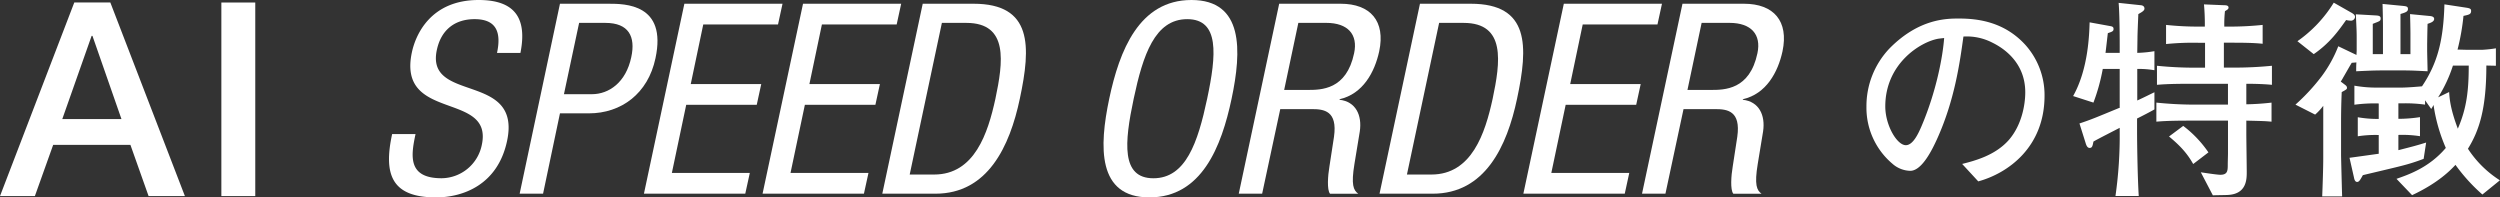 <svg xmlns="http://www.w3.org/2000/svg" viewBox="0 0 1003.55 79.24"><rect x="0" y="0" width="1003.55" height="79.24" fill="#333333" stroke="none"/><defs><style>.cls-1{fill:#fff;}</style></defs><g id="レイヤー_1" data-name="レイヤー 1"><path class="cls-1" d="M29.82,1H44.29l29.93,77.7H59.64L52.35,58.14h-31L14,78.71H0ZM25,47.8H48.76L37.11,14.39h-.33Z"/><rect class="cls-1" x="88.86" y="1.01" width="13.61" height="77.7"/><path class="cls-1" d="M199.51,21.25c1.71-8,0-13.56-9-13.56-7.9,0-13.45,4.27-15.16,12.39-4.59,21.46,34.17,8.65,28.19,36.52-3.74,17.62-17.73,22.64-28.51,22.64-17.84,0-21.15-9.18-17.62-25.41h9.39c-1.81,8.54-3.31,17.72,10.47,17.72A16.65,16.65,0,0,0,193.42,58.1C198,36.52,159.36,49,165.34,21c1.49-7,7.47-21,26.8-21,14.53,0,19.55,7.26,16.77,21.25Z"/><path class="cls-1" d="M224.78,1.5h19.44c6.62,0,23.6,0,18.9,21.89-3,14.2-13.78,22.11-26.7,22.11H224.78L218,77.75h-9.4Zm1.6,36.31H237.6c6.83,0,13.66-4.7,15.8-14.85,1.82-8.33-1.07-13.77-10.36-13.77H232.47Z"/><polygon class="cls-1" points="274.72 1.5 314.12 1.5 312.31 9.83 282.3 9.83 277.28 33.75 305.58 33.75 303.77 42.08 275.46 42.08 269.7 69.42 300.99 69.42 299.17 77.75 258.49 77.75 274.72 1.5"/><polygon class="cls-1" points="322.35 1.5 361.75 1.5 359.94 9.83 329.93 9.83 324.91 33.75 353.21 33.75 351.4 42.08 323.09 42.08 317.33 69.42 348.62 69.42 346.8 77.75 306.11 77.75 322.35 1.5"/><path class="cls-1" d="M370.4,1.5h20.4c23.71,0,23.07,17.08,18.58,38.12-4.05,19.22-12.92,38.13-33.85,38.13H354.17Zm-5.23,68.56H375c16.23,0,21.57-16.66,24.56-30.33C402.66,25,405,9.19,387.92,9.19h-9.83Z"/><path class="cls-1" d="M494.39,39.62c-4.06,19.22-12,39.62-33,39.62s-20.18-20.4-16.12-39.62S457.23,0,478.27,0s20.18,20.4,16.12,39.62m-39.3,0C451.35,57.24,450,71.56,463,71.56s17.84-14.32,21.58-31.94,5-31.93-8-31.93S458.83,22,455.09,39.62"/><path class="cls-1" d="M513.49,1.5h24.67c12,0,18.05,7,15.48,19.11-1.81,8.33-6.51,17.09-15.91,19.22v.22c6.51.74,9.08,6.19,8.12,12.71l-2.14,13c-1.39,8.44-.43,10.58,1.5,12H533.89c-1.28-1.59-.86-7.26-.22-11l1.82-11.85c1.49-10.47-4.06-11.11-8.87-11.11h-12.7l-7.27,33.95h-9.39Zm2,34.6h9.29c5.55,0,15.7,0,18.79-14.74,1.61-7.48-2.45-12.18-11.21-12.18H521.18Z"/><path class="cls-1" d="M570,1.5h20.4c23.71,0,23.07,17.08,18.58,38.12-4.05,19.22-12.92,38.13-33.85,38.13H553.77Zm-5.23,68.56h9.83c16.23,0,21.57-16.66,24.56-30.33,3.1-14.74,5.45-30.54-11.64-30.54h-9.83Z"/><polygon class="cls-1" points="627.75 1.5 667.15 1.5 665.34 9.83 635.33 9.83 630.31 33.75 658.61 33.75 656.8 42.08 628.49 42.08 622.73 69.42 654.02 69.42 652.21 77.75 611.51 77.75 627.75 1.5"/><path class="cls-1" d="M675.38,1.5h24.67c12,0,18.05,7,15.48,19.11-1.81,8.33-6.51,17.09-15.91,19.22v.22c6.52.74,9.08,6.19,8.12,12.71l-2.14,13c-1.39,8.44-.42,10.58,1.5,12H695.78c-1.28-1.59-.86-7.26-.22-11l1.82-11.85c1.49-10.47-4.06-11.11-8.86-11.11H675.8l-7.26,33.95h-9.4Zm2,34.6h9.29c5.55,0,15.7,0,18.8-14.74,1.6-7.48-2.46-12.18-11.22-12.18H683.07Z"/><path class="cls-1" d="M794.11,72.81l-6.46-7c5-1.28,13.35-3.4,18.87-9.78,5-5.86,6.46-13.85,6.46-19,0-12.15-9-17.85-13.17-19.89a22.36,22.36,0,0,0-11.65-2.47c-1.44,10.38-3.49,25.51-10.63,41.23-1.61,3.49-5.86,12.67-10.71,12.67a11.14,11.14,0,0,1-7.22-2.89,29.38,29.38,0,0,1-10.37-22.87,33.56,33.56,0,0,1,9.26-23.37c11.82-12,23-12,27.88-12,7.74,0,18.28,1.36,26.7,10.63a30.2,30.2,0,0,1,7.65,20.31C820.72,59.21,805.93,69.58,794.11,72.81Zm-15.9-57.29c-7.22,1.19-21.42,10-21.42,27.2,0,7.57,4.68,15.56,8.25,15.56,3,0,5.18-5.1,6.2-7.4,6.12-14.28,8.67-28.47,9.18-35.62Z"/><path class="cls-1" d="M857.86,47.57V51.9c0,6.8.25,20.4.68,26.78h-9.35a170.82,170.82,0,0,0,1.7-26.18V51.31c-1.11.59-9,4.59-10.54,5.52-.34,1.79-.51,2.55-1.53,2.55-.85,0-1.28-.85-1.62-2l-2.46-7.82c4.67-1.53,7.22-2.64,15.38-6a2.57,2.57,0,0,1,.77-.25V27.68h-6.8a77.56,77.56,0,0,1-3.74,13.51l-8.16-2.63c6.12-10.88,6.46-24.74,6.63-29.59l8.41,1.53c.94.17,1.19.51,1.19,1.11,0,.93-.51,1.1-2.29,1.7-.17,1.27-.77,6.8-.94,7.91h5.7c0-.09.08-14.46-.43-20.07l8.84.94c1.11.08,1.53.68,1.53,1.36,0,.85-1.1,1.44-2.46,2.21-.09,2.29-.26,5.78-.34,8.92,0,1.11-.09,5.87-.09,6.64a46.26,46.26,0,0,0,6.89-.68v7.65a36.12,36.12,0,0,0-6.89-.51V40.34c3.32-1.53,4.59-2.21,6.89-3.31v6.88C864.06,44.42,859.3,46.89,857.86,47.57Zm43.86-13.94v8.24a101.23,101.23,0,0,0,10.12-.68v7.65c-2.81-.25-3.4-.25-10.12-.42v5.27c0,2.38.17,13.17.17,15.3,0,2.89,0,8.84-7.48,9.26-.93.09-5.27.09-6.12.17l-4.84-9.26c1.61.25,6.63,1,7.82,1,3,0,3-1.7,3-4.25,0-.68.09-3.66.09-4.25V48.42H881c-4.93,0-10.8,0-15.39.42V41.19A151.85,151.85,0,0,0,881,42h13.35V33.63H881.24c-5,0-10.8,0-15.39.42V26.4a149.74,149.74,0,0,0,15.39.77h3.91v-10h-2.72a107.53,107.53,0,0,0-12.93.51V10a121.16,121.16,0,0,0,12.93.68h2.63a87.23,87.23,0,0,0-.34-8.92l8.16.34c.68,0,1.7.08,1.7.93,0,.6-.42.85-1.44,1.45a48.13,48.13,0,0,0-.26,6.2h2.47A127.55,127.55,0,0,0,908.27,10v7.57c-4-.43-8.93-.43-12.92-.43h-2.64v10h3.91A152.64,152.64,0,0,0,912,26.4v7.65C907.84,33.63,902.74,33.63,901.72,33.63ZM880.39,65.84c-2.38-4.25-5.19-7.31-9.7-11.05l5.7-4.25a45.57,45.57,0,0,1,10.12,10.63Z"/><path class="cls-1" d="M974.48,9.57c-.08,1.87-.17,7.82-.17,8.58V20.2c0,1.36.17,7.22.17,8.41-4.93-.25-6.8-.34-9.86-.34h-8c-3.4,0-5.44.09-10.8.34,0-3,.09-3.31.09-3.57-.6.09-.85.09-1.87.17-.6.94-3,5.19-3.49,6a14.16,14.16,0,0,1-.93,1.53c.76.59,1.7,1.27,2,1.53a1.3,1.3,0,0,1,.51,1c0,.51-.25.68-2.12,1.7q-.26,6.12-.26,12.24V62.19c0,.93.34,14,.43,16.66h-8c.17-4.34.42-11.22.42-15.56V42.47A21.85,21.85,0,0,1,929.34,46L921.44,42A79.88,79.88,0,0,0,932,30.57a50.84,50.84,0,0,0,6.63-12l7.31,3.49c0-.26.08-1.62.08-1.87V15.52c0-2.21,0-3.15-.34-9.78l7.57.43c1.28.08,2.38.08,2.38,1.19s-.34,1.1-3.15,2.21V21.73h4.09V10.5c0-2.38-.09-6.46-.17-8.92l7.9.76c1.7.17,2.3.26,2.3,1.28s-.85,1.36-3,2V21.73h4V13.56c0-1.53-.09-6.46-.17-7.9l7.9.76c1.11.09,1.79.43,1.79,1.19C977.12,8.63,975.84,9.14,974.48,9.57Zm-31-1.28a8.45,8.45,0,0,1-1.7-.25c-3,4.25-6.54,9.26-13,13.69l-6.55-5.19A52.13,52.13,0,0,0,936.82,1.07L944,5.15c.85.51,1.36.93,1.36,1.7A1.68,1.68,0,0,1,943.45,8.29Zm53,69.79a70.61,70.61,0,0,1-10.8-11.9c-2,2.13-6.88,7.23-17.42,12.16L962,71.79c4.84-1.7,13.09-4.5,19.8-12.41a67.29,67.29,0,0,1-4.93-17.25,14.8,14.8,0,0,1-.93,1.61l-2.47-3.48V42a58,58,0,0,0-9.43-.51h-1.28v6.21a56.7,56.7,0,0,0,8.67-.68v7.65a46.18,46.18,0,0,0-8.67-.51v6.12c6-1.53,7.31-1.87,11.14-3.06l-1,6.54a76,76,0,0,1-9.18,2.89c-2.22.6-12.76,3.06-15.22,3.66-1.11,2-1.53,2.72-2.3,2.72s-1.1-.85-1.27-1.79l-1.79-7.9c4.51-.6,7.23-1,11.73-1.62V54.2a44.74,44.74,0,0,0-8.41.51V47.06a46.19,46.19,0,0,0,8.41.68V41.53a59.55,59.55,0,0,0-9.77.51V34.39a50,50,0,0,0,9.44.77H964c2.29,0,6.37-.34,8.24-.51,6.29-9.35,8.59-18.54,9-32.9l8.93,1.36c1.53.25,1.78.59,1.78,1.27,0,1.36-.85,1.53-3.06,2a90.31,90.31,0,0,1-2.38,13.52c.51,0,3.15.09,3.83.09h6.12a47,47,0,0,0,5.44-.6v7c-.34,0-3.32-.08-3.83-.08,0,17.25-2.8,26-7.39,33.4a42.37,42.37,0,0,0,12.83,12.67Zm-7.06-51.76h-4.76a55.4,55.4,0,0,1-5.95,12.75l4.42-2.13c.17,2.55.43,6.63,3.49,14.71C990.21,43.4,991,36.18,991,26.32Z"/></g></svg>